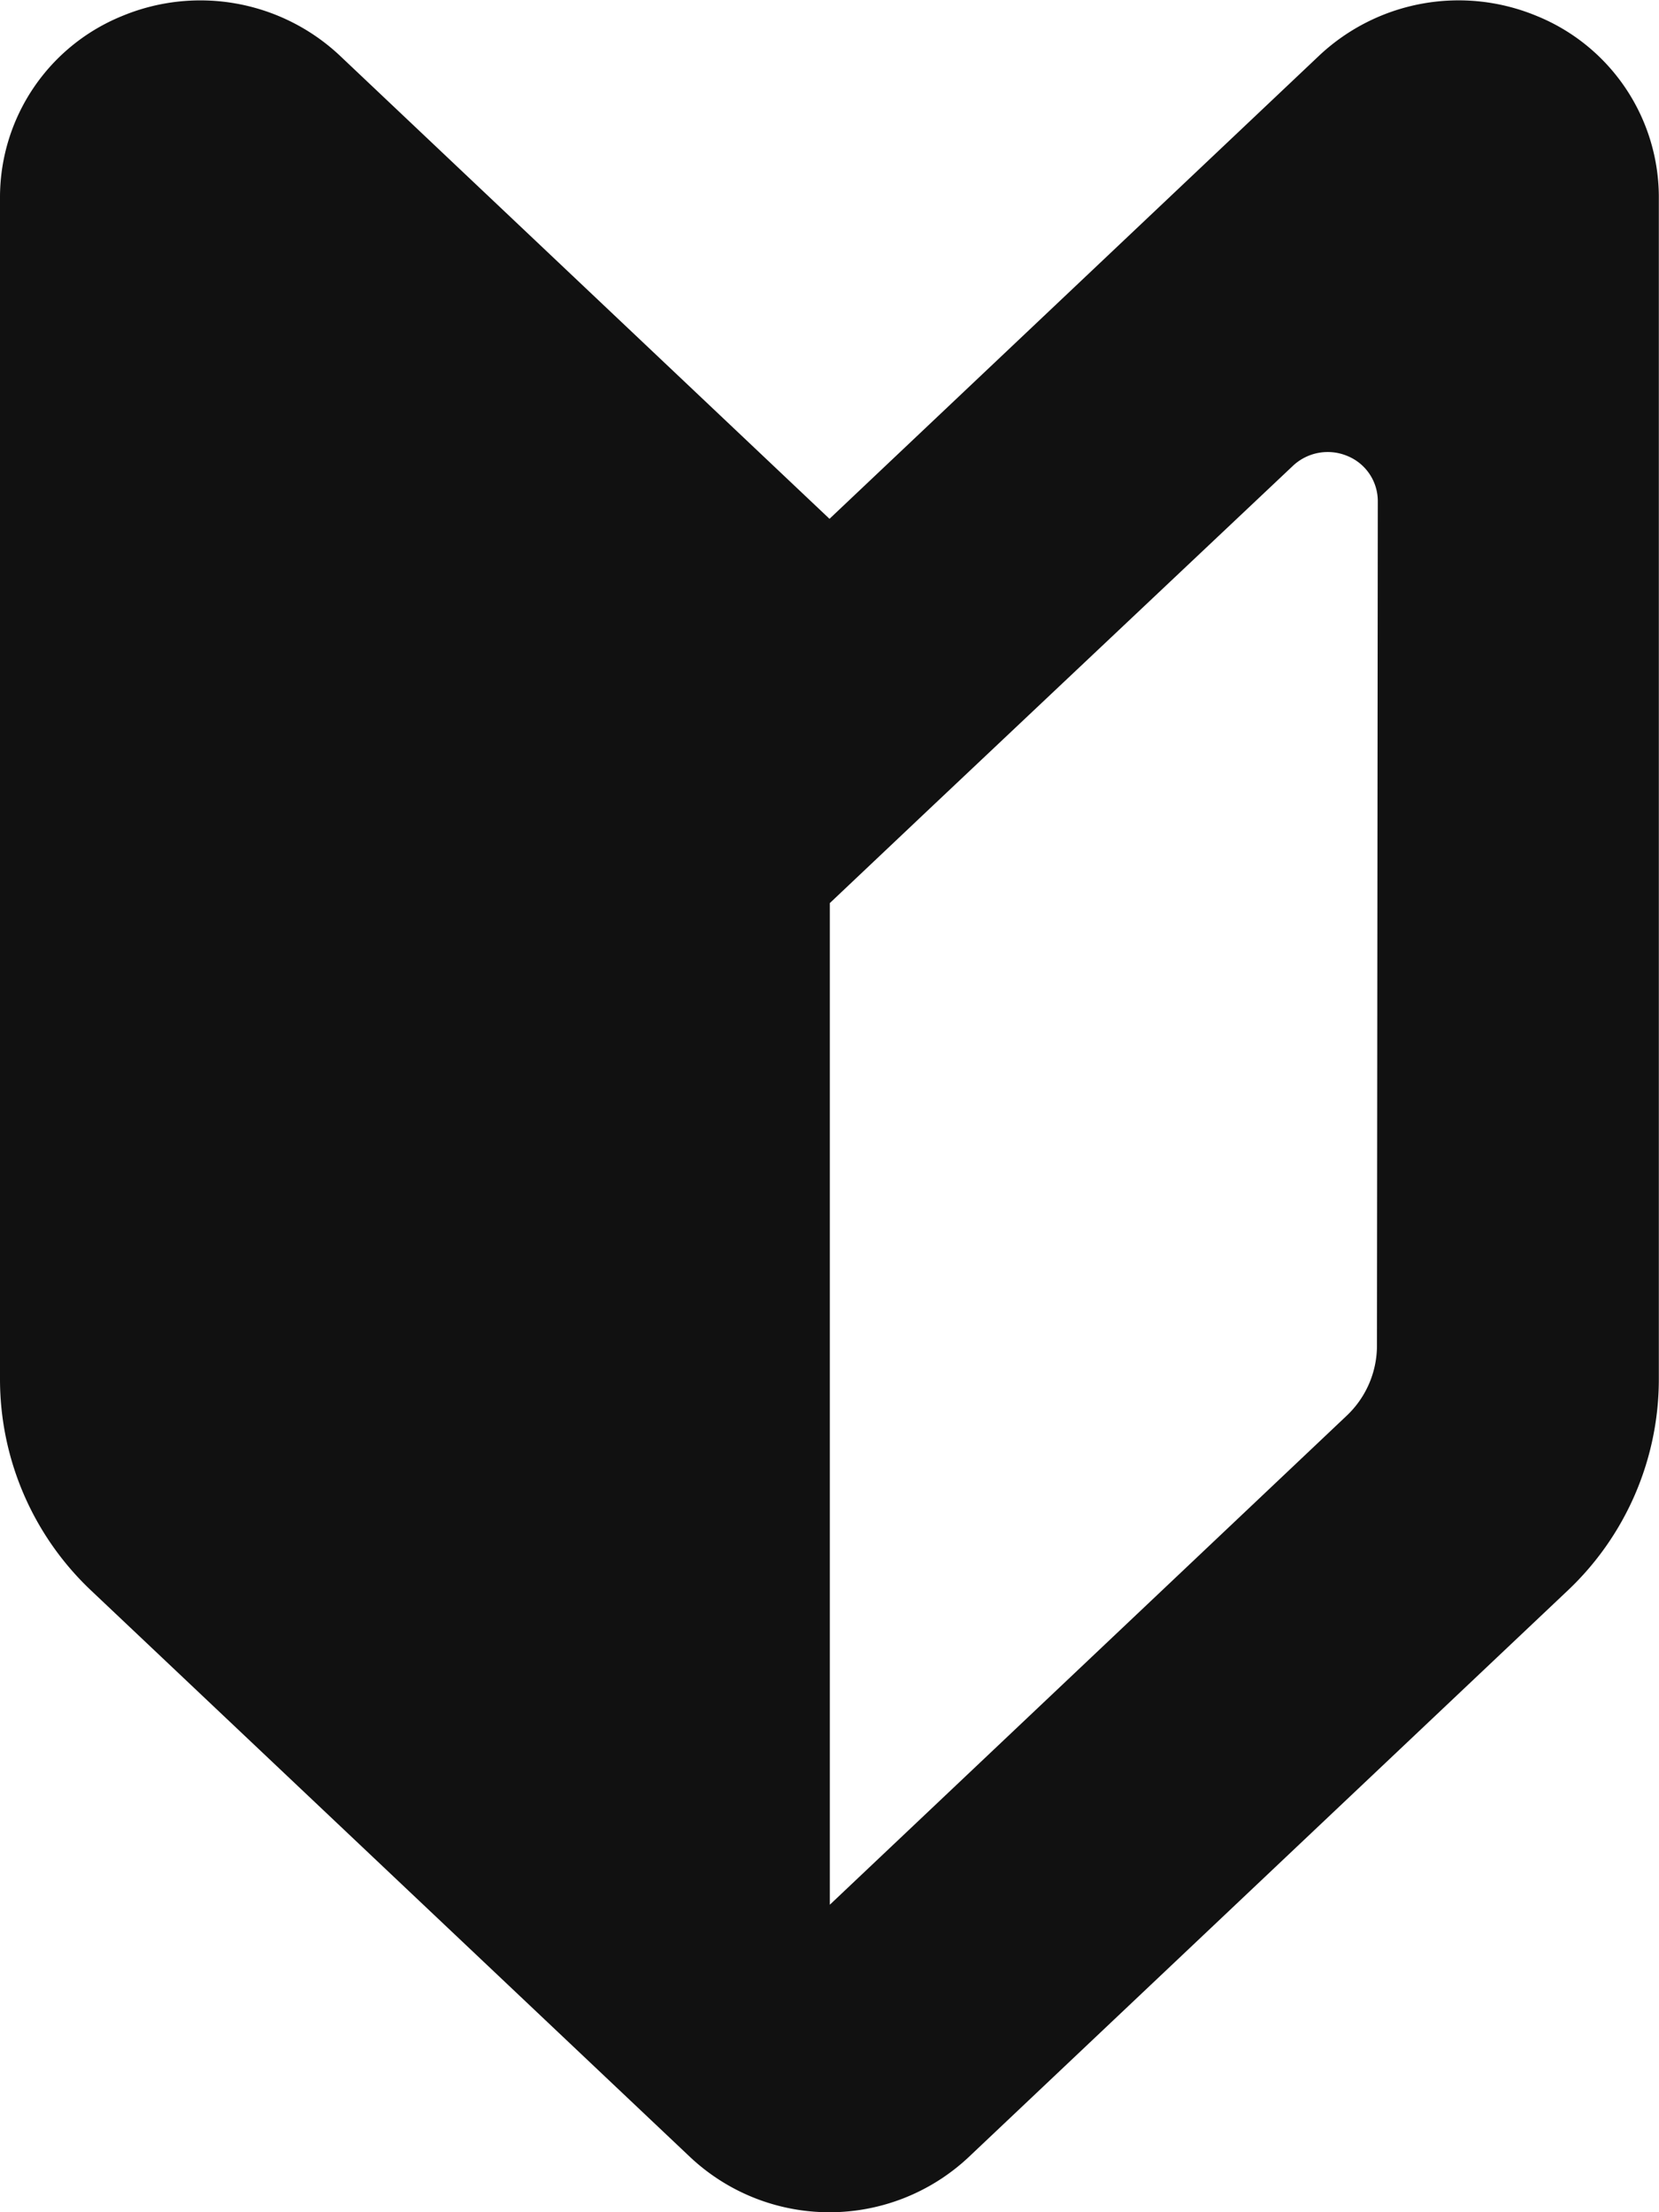 <svg xmlns="http://www.w3.org/2000/svg" width="10" height="13.333" viewBox="0 0 10 13.333">
  <g id="初心者マークのアイコン素材" transform="translate(-68.235 -0.003)">
    <path id="パス_2161284" data-name="パス 2161284" d="M73.235,3.13,70.28.335A1.228,1.228,0,0,0,68.97.1a1.18,1.18,0,0,0-.735,1.086V8.319a1.752,1.752,0,0,0,.551,1.272l3.61,3.414a1.226,1.226,0,0,0,1.677,0l3.61-3.414a1.752,1.752,0,0,0,.551-1.272V1.183A1.18,1.18,0,0,0,77.5.1,1.227,1.227,0,0,0,76.19.335Zm3.3,4.983a.582.582,0,0,1-.184.424l-3.114,2.946V5.446l.592-.56,2.2-2.076a.306.306,0,0,1,.327-.059.294.294,0,0,1,.184.271Z" transform="translate(0 0)" fill="#111"/>
  </g>
</svg>
